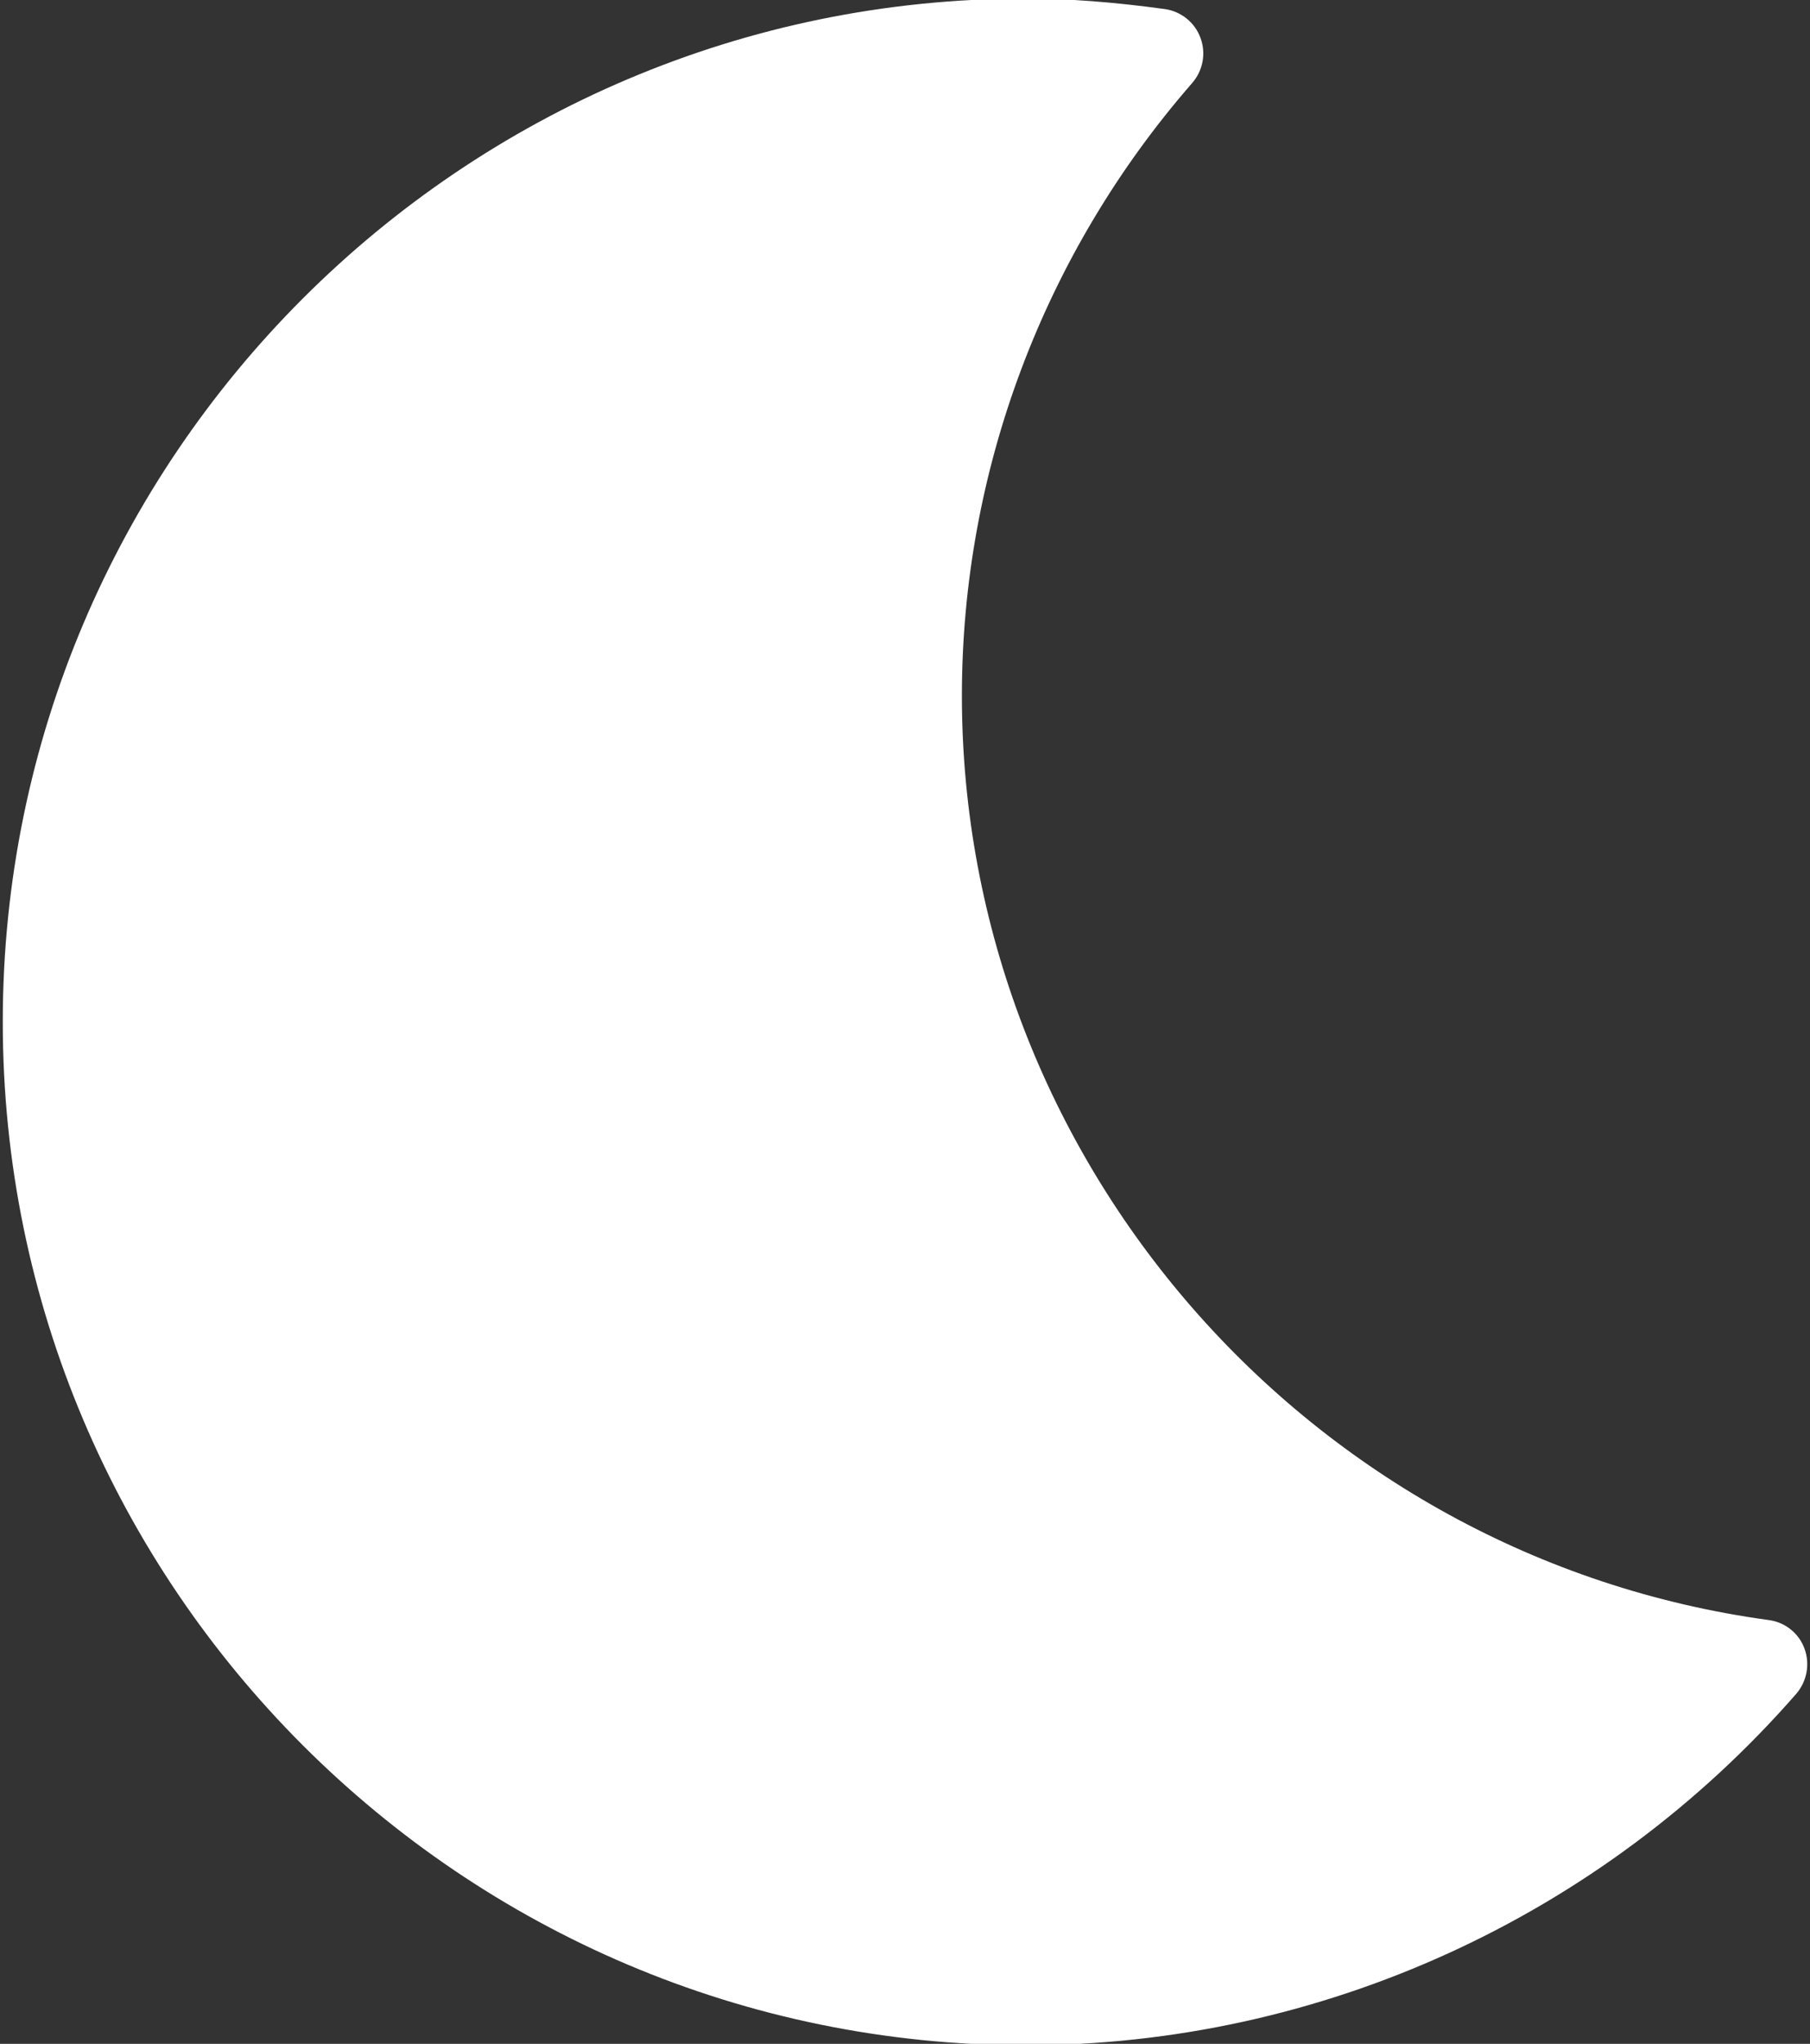 <?xml version="1.0" encoding="UTF-8" standalone="no"?><svg xmlns="http://www.w3.org/2000/svg" xmlns:xlink="http://www.w3.org/1999/xlink" fill="#ffffff" height="22.8" preserveAspectRatio="xMidYMid meet" version="1" viewBox="1.9 0.6 20.2 22.8" width="20.2" zoomAndPan="magnify"><rect x="1.9" y="0.6" width="20.2" height="22.8" fill="#333333" stroke="none"/><g id="change1_1"><path d="M22.038,18.99c-0.063-0.172-0.218-0.295-0.401-0.318c-5.132-0.701-9.002-5.133-9.002-10.311 c0-2.508,0.914-4.936,2.571-6.836c0.12-0.139,0.156-0.332,0.091-0.504c-0.063-0.172-0.218-0.295-0.398-0.32 c-0.569-0.078-1.076-0.117-1.552-0.117C7.051,0.584,1.931,5.705,1.931,12s5.121,11.416,11.416,11.416 c3.289,0,6.424-1.43,8.599-3.92C22.067,19.355,22.102,19.162,22.038,18.99z" fill="inherit"/></g></svg>